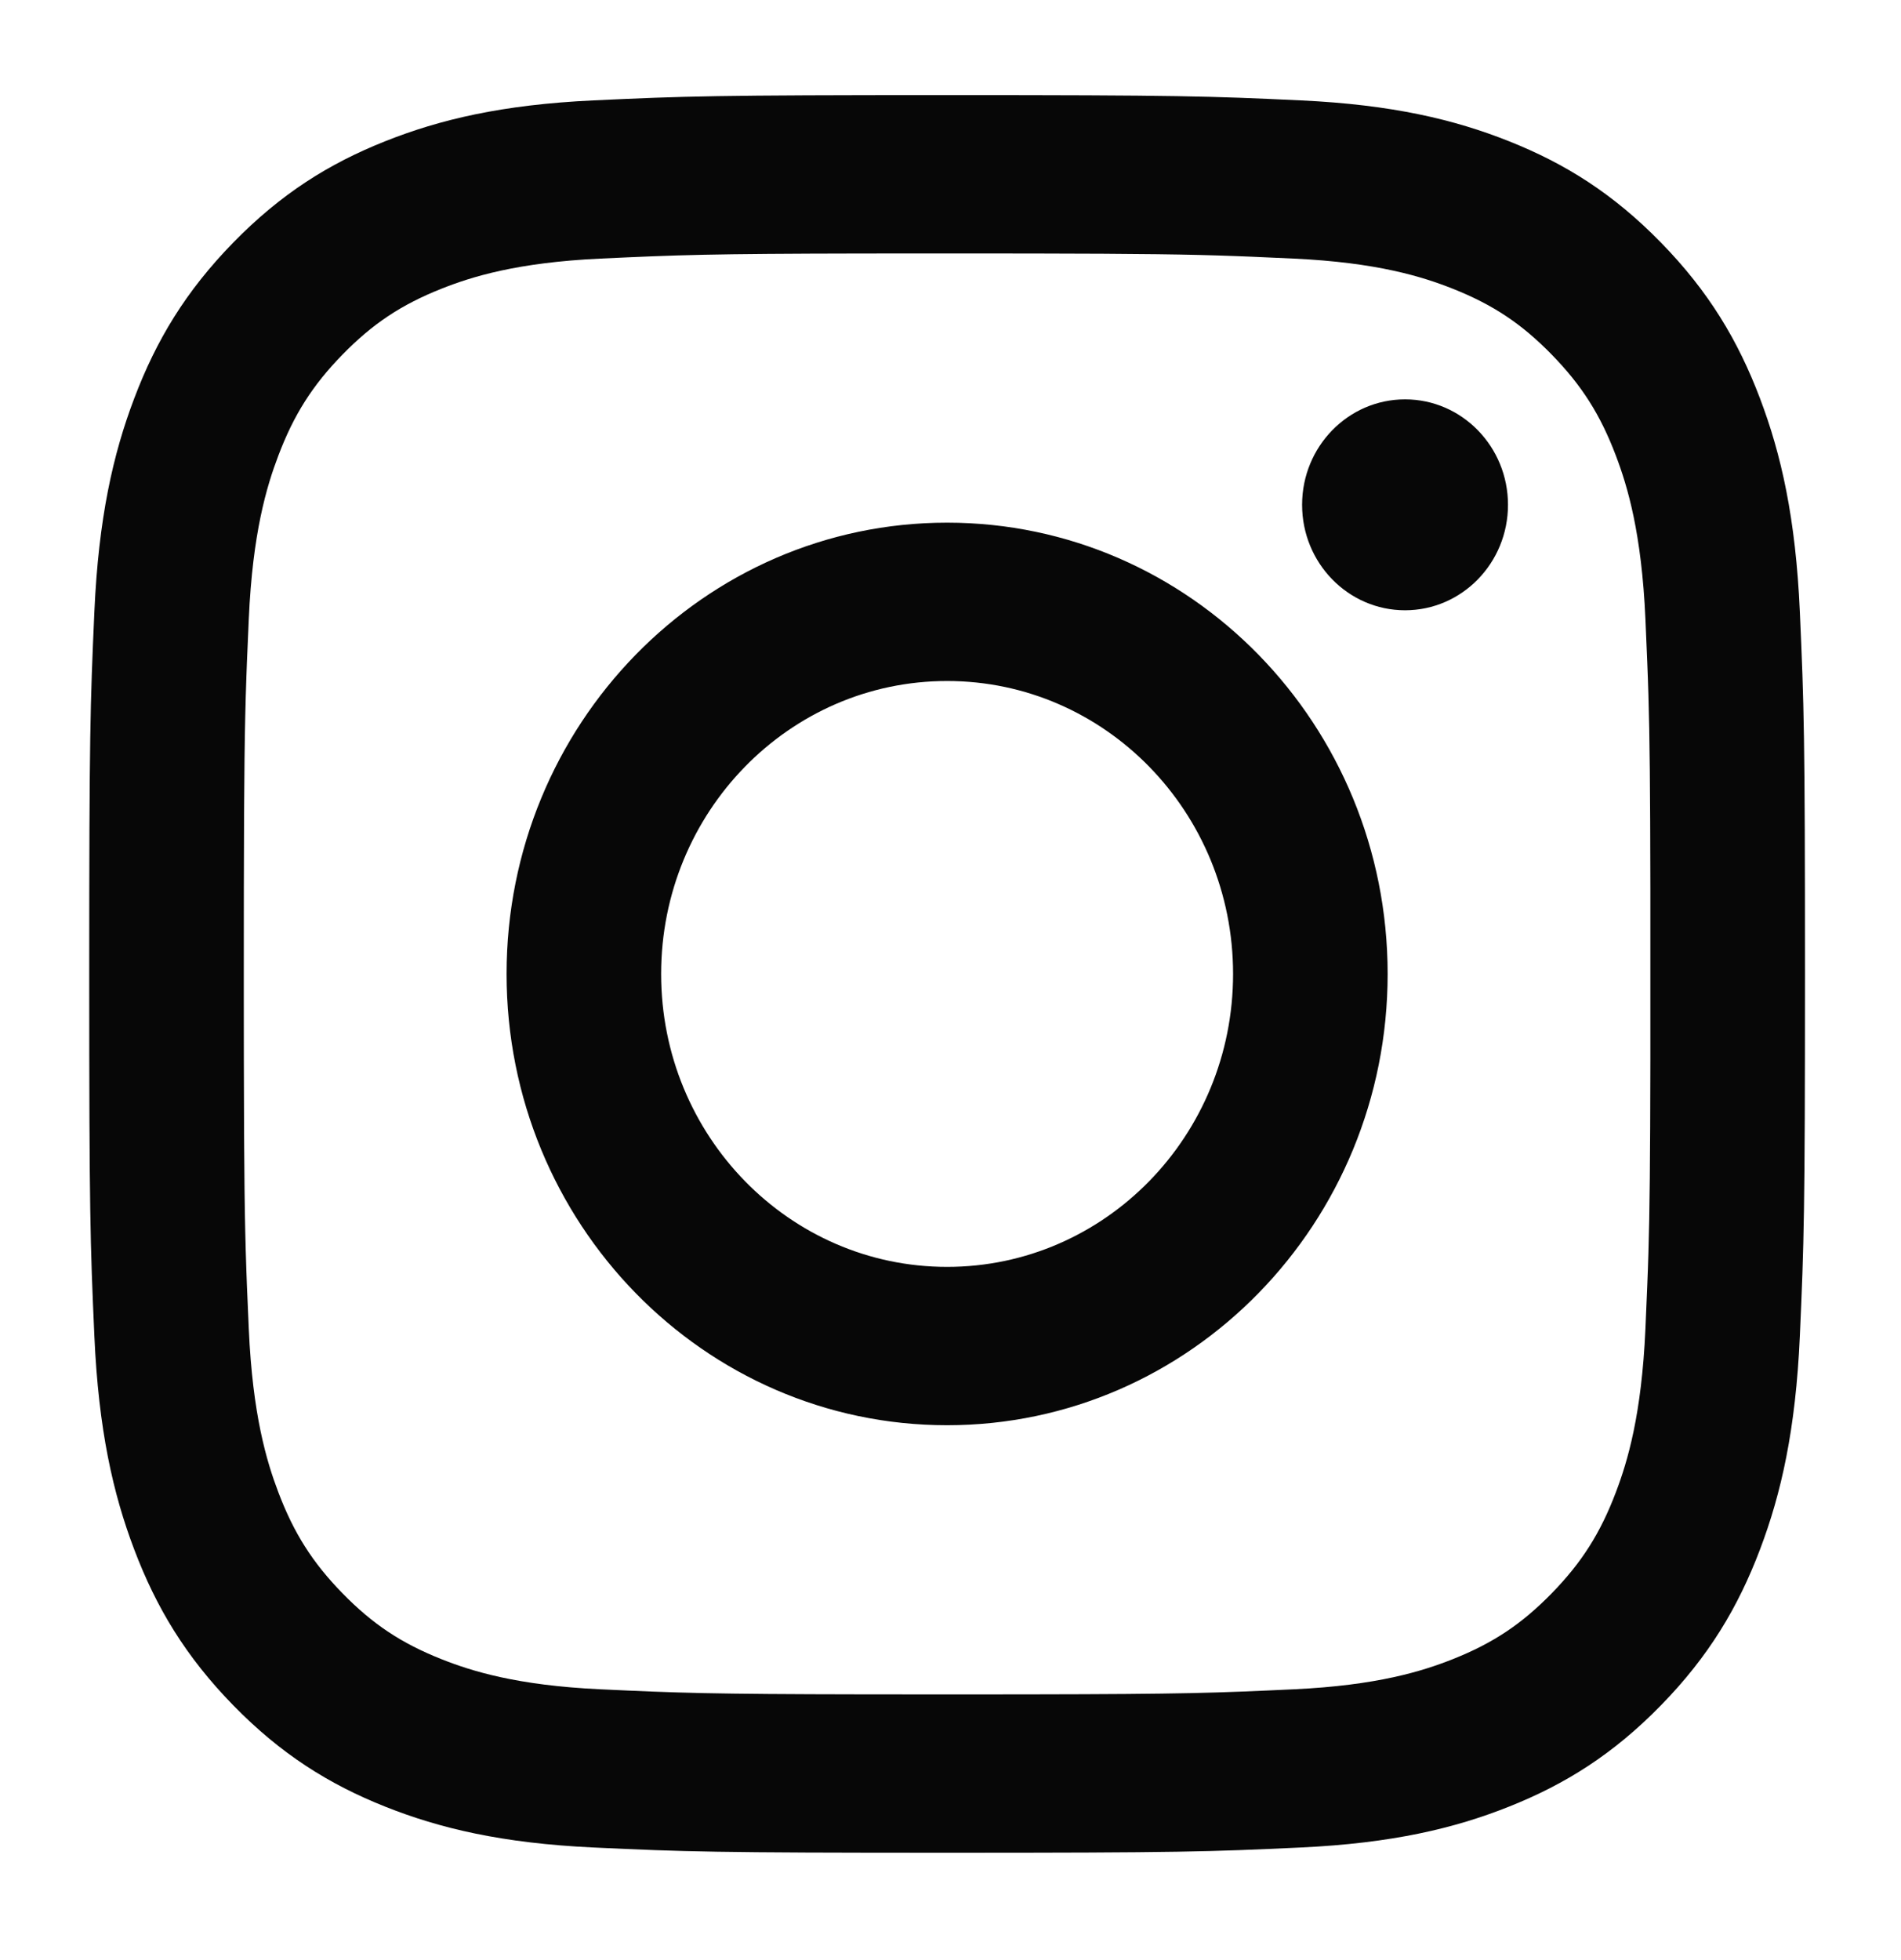 <svg width="65" height="67" viewBox="0 0 65 67" fill="none" xmlns="http://www.w3.org/2000/svg">
<path d="M32.384 3.251C24.418 3.251 23.419 3.286 20.29 3.432C17.168 3.578 15.035 4.086 13.169 4.829C11.241 5.596 9.605 6.624 7.974 8.294C6.343 9.964 5.34 11.639 4.591 13.615C3.865 15.526 3.37 17.71 3.227 20.907C3.084 24.112 3.051 25.135 3.051 33.294C3.051 41.453 3.084 42.476 3.227 45.68C3.37 48.878 3.865 51.062 4.591 52.973C5.34 54.948 6.343 56.624 7.974 58.294C9.605 59.964 11.241 60.991 13.169 61.759C15.035 62.502 17.168 63.01 20.29 63.156C23.419 63.302 24.418 63.336 32.384 63.336C40.35 63.336 41.349 63.302 44.478 63.156C47.6 63.01 49.733 62.502 51.598 61.759C53.527 60.991 55.163 59.964 56.794 58.294C58.425 56.624 59.428 54.949 60.177 52.973C60.903 51.062 61.398 48.878 61.541 45.68C61.684 42.476 61.717 41.453 61.717 33.294C61.717 25.135 61.684 24.112 61.541 20.907C61.398 17.71 60.903 15.526 60.177 13.615C59.428 11.639 58.425 9.964 56.794 8.294C55.163 6.624 53.527 5.596 51.598 4.829C49.733 4.086 47.6 3.578 44.478 3.432C41.349 3.286 40.35 3.251 32.384 3.251ZM32.384 8.665L35.255 8.666C39.041 8.673 40.649 8.695 42.248 8.754L42.784 8.775C43.235 8.793 43.704 8.815 44.237 8.84C47.097 8.973 48.65 9.463 49.684 9.874C51.053 10.419 52.03 11.07 53.057 12.121C54.083 13.173 54.719 14.173 55.251 15.576C55.653 16.634 56.13 18.225 56.261 21.154C56.285 21.7 56.306 22.181 56.324 22.643L56.345 23.191L56.363 23.741C56.407 25.222 56.425 26.907 56.43 30.354V36.234C56.425 39.681 56.407 41.365 56.363 42.847L56.345 43.397L56.324 43.945C56.306 44.407 56.285 44.887 56.261 45.434C56.13 48.363 55.653 49.953 55.251 51.012C54.719 52.414 54.083 53.415 53.057 54.467C52.03 55.518 51.053 56.169 49.684 56.714C48.65 57.125 47.097 57.615 44.237 57.748C41.571 57.873 40.514 57.913 35.255 57.921L33.17 57.923C32.916 57.923 32.654 57.923 32.384 57.923L29.513 57.921C24.254 57.913 23.197 57.873 20.531 57.748C17.671 57.615 16.117 57.125 15.084 56.714C13.715 56.169 12.738 55.518 11.711 54.467C10.685 53.415 10.049 52.414 9.517 51.012C9.115 49.953 8.637 48.363 8.507 45.434C8.483 44.888 8.462 44.407 8.443 43.945L8.423 43.397C8.366 41.759 8.344 40.112 8.338 36.234L8.336 34.099C8.336 33.839 8.336 33.571 8.336 33.294L8.338 30.354C8.344 26.476 8.366 24.829 8.423 23.191L8.443 22.643C8.462 22.181 8.483 21.7 8.507 21.154C8.637 18.225 9.115 16.634 9.517 15.576C10.049 14.173 10.685 13.173 11.711 12.121C12.738 11.07 13.715 10.419 15.084 9.874C16.117 9.463 17.671 8.973 20.531 8.84C23.197 8.715 24.254 8.675 29.513 8.666L31.598 8.665C31.852 8.665 32.114 8.665 32.384 8.665ZM32.384 17.867C24.065 17.867 17.321 24.774 17.321 33.294C17.321 41.814 24.065 48.721 32.384 48.721C40.703 48.721 47.447 41.814 47.447 33.294C47.447 24.774 40.703 17.867 32.384 17.867ZM32.384 23.28C37.784 23.28 42.162 27.763 42.162 33.294C42.162 38.825 37.784 43.308 32.384 43.308C26.984 43.308 22.606 38.825 22.606 33.294C22.606 27.763 26.984 23.28 32.384 23.28ZM48.042 13.652C46.098 13.652 44.522 15.266 44.522 17.257C44.522 19.248 46.098 20.862 48.042 20.862C49.986 20.862 51.562 19.248 51.562 17.257C51.562 15.266 49.986 13.652 48.042 13.652Z" fill="#070707"/>
</svg>
